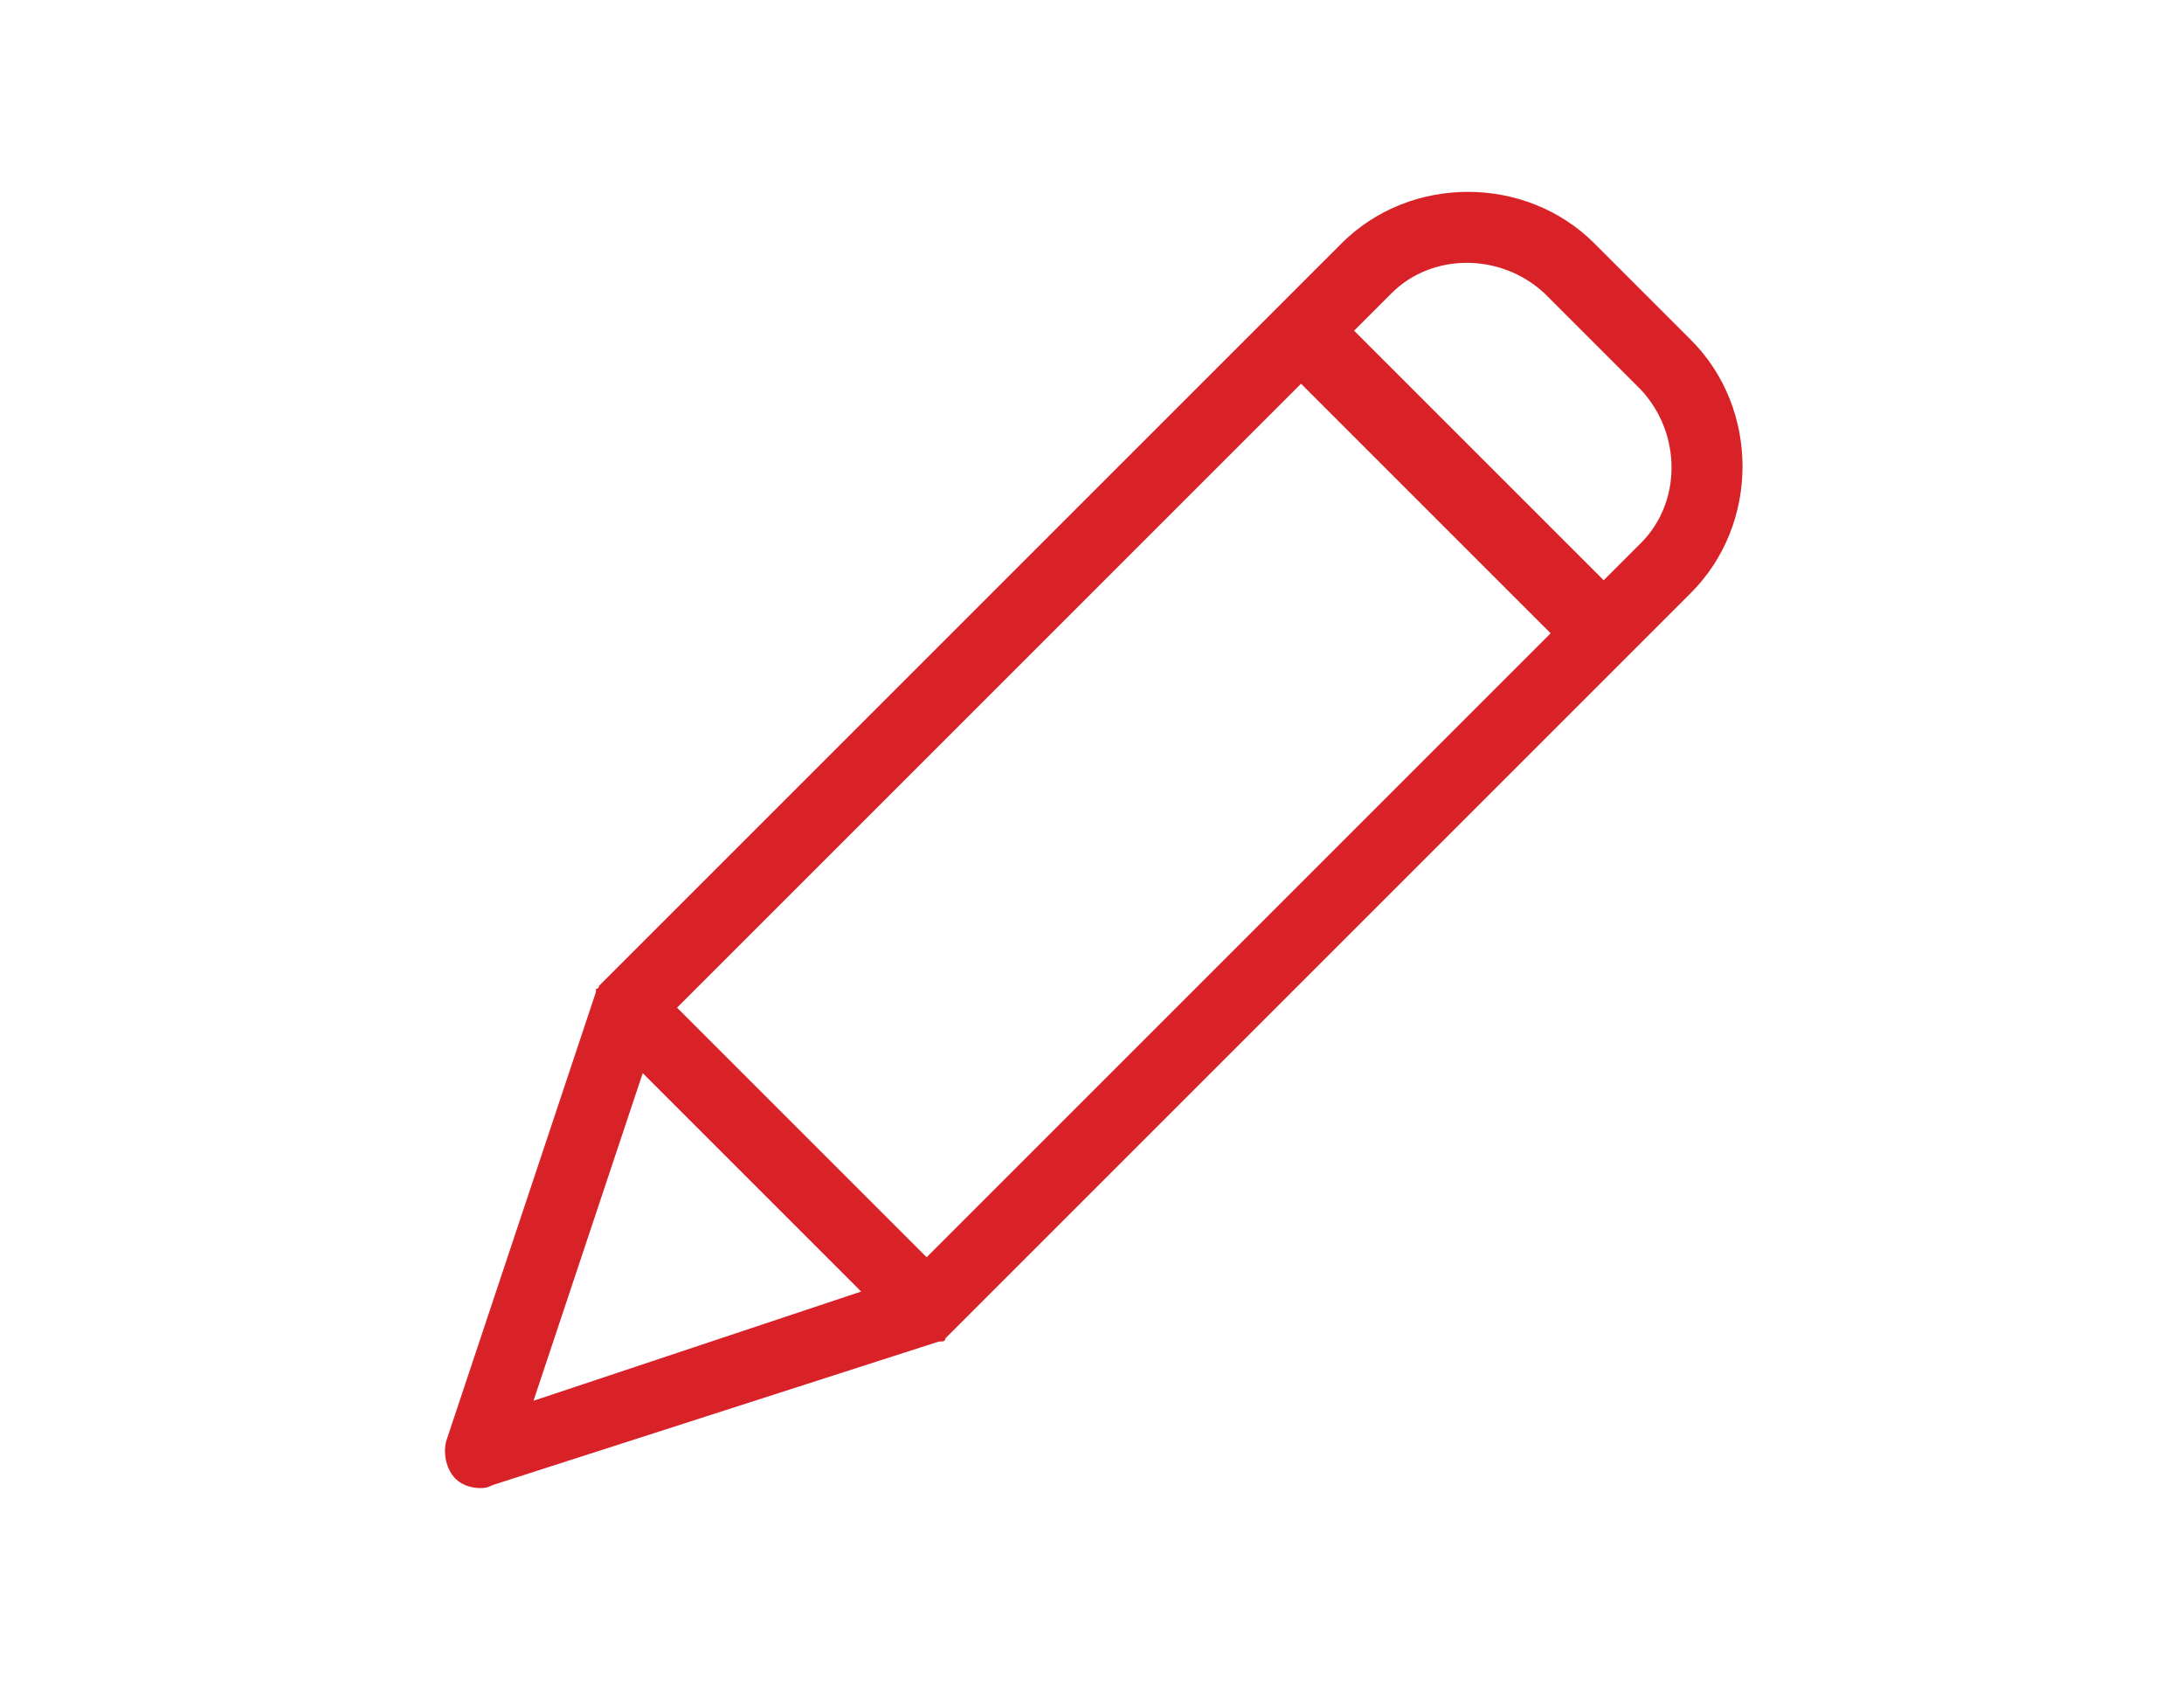 <?xml version="1.0" encoding="utf-8"?>
<!-- Generator: Adobe Illustrator 24.1.2, SVG Export Plug-In . SVG Version: 6.00 Build 0)  -->
<svg version="1.1" id="Layer_1" xmlns="http://www.w3.org/2000/svg" xmlns:xlink="http://www.w3.org/1999/xlink" x="0px" y="0px"
	 viewBox="0 0 70 54" style="enable-background:new 0 0 70 54;" xml:space="preserve">
<style type="text/css">
	.st0{fill:#D92128;}
	.st1{fill:none;stroke:#CBCBCB;stroke-miterlimit:10;}
	.st2{fill:#FFFFFF;}
	.st3{fill:#00513C;}
	.st4{opacity:0.71;fill:url(#SVGID_5_);}
	.st5{fill:none;stroke:#D92128;stroke-miterlimit:10;}
	.st6{clip-path:url(#_x3C_Clipping_Path_x3E__3_);}
	.st7{fill:#B2121E;}
	.st8{fill:#11457E;}
	.st9{fill:none;stroke:#E5E5E5;stroke-miterlimit:10;}
	.st10{opacity:0.5;}
	.st11{fill:none;stroke:#000000;stroke-width:2.5;stroke-miterlimit:10;}
	.st12{opacity:0.35;clip-path:url(#SVGID_7_);fill:url(#SVGID_8_);}
	.st13{clip-path:url(#SVGID_7_);}
	.st14{opacity:0.7;}
	.st15{clip-path:url(#SVGID_7_);fill:#FFFFFF;}
	.st16{fill:#D921F8;}
	.st17{fill:#E6E6E6;}
	.st18{fill:none;stroke:#FFFFFF;stroke-miterlimit:10;}
	.st19{clip-path:url(#SVGID_10_);}
	.st20{clip-path:url(#SVGID_14_);}
	.st21{clip-path:url(#SVGID_18_);}
	.st22{clip-path:url(#SVGID_22_);}
	.st23{clip-path:url(#SVGID_26_);}
	.st24{clip-path:url(#SVGID_30_);}
	.st25{clip-path:url(#SVGID_34_);}
	.st26{clip-path:url(#SVGID_38_);}
	.st27{clip-path:url(#SVGID_42_);}
	.st28{clip-path:url(#SVGID_46_);}
	.st29{clip-path:url(#SVGID_50_);}
	.st30{clip-path:url(#SVGID_54_);}
	.st31{fill:none;stroke:#E6E6E6;stroke-miterlimit:10;}
	.st32{fill:none;stroke:#808080;stroke-width:0.5;stroke-miterlimit:10;}
	.st33{opacity:0.71;fill:url(#SVGID_59_);}
	.st34{clip-path:url(#_x3C_Clipping_Path_x3E__5_);}
	.st35{opacity:0.35;clip-path:url(#SVGID_61_);fill:url(#SVGID_62_);}
	.st36{clip-path:url(#SVGID_61_);}
	.st37{clip-path:url(#SVGID_61_);fill:#FFFFFF;}
	.st38{clip-path:url(#SVGID_64_);}
	.st39{fill:none;stroke:#F2F2F2;stroke-miterlimit:10;}
	.st40{clip-path:url(#SVGID_68_);}
	.st41{clip-path:url(#SVGID_72_);}
	.st42{fill:#F2F2F2;}
	.st43{clip-path:url(#SVGID_76_);}
	.st44{clip-path:url(#SVGID_80_);}
	.st45{clip-path:url(#SVGID_84_);}
	.st46{clip-path:url(#SVGID_88_);}
	.st47{clip-path:url(#SVGID_92_);}
	.st48{opacity:0.71;fill:url(#SVGID_97_);}
	.st49{clip-path:url(#_x3C_Clipping_Path_x3E__6_);}
	.st50{fill:none;stroke:#666666;stroke-miterlimit:10;}
	.st51{fill:none;stroke:#000000;stroke-width:2;stroke-miterlimit:10;}
	.st52{fill:none;stroke:#E6E6E6;stroke-width:0.75;stroke-miterlimit:10;}
	.st53{opacity:0.35;clip-path:url(#SVGID_99_);fill:url(#SVGID_100_);}
	.st54{clip-path:url(#SVGID_99_);}
	.st55{clip-path:url(#SVGID_99_);fill:#FFFFFF;}
	.st56{clip-path:url(#SVGID_102_);}
</style>
<path class="st0" d="M51.1,7.8c-2.2-2.2-5.9-2.2-8.1,0l-2,2L19.3,31.5l0,0c0,0,0,0,0,0c0,0-0.1,0.1-0.1,0.1c0,0,0,0,0,0
	c0,0,0,0.1-0.1,0.1c0,0,0,0,0,0c0,0,0,0.1,0,0.1c0,0,0,0,0,0l-4.8,14.4c-0.1,0.4,0,0.9,0.3,1.2c0.2,0.2,0.5,0.3,0.8,0.3
	c0.1,0,0.2,0,0.4-0.1L30.1,43c0,0,0,0,0,0c0,0,0.1,0,0.1,0c0,0,0,0,0,0c0,0,0.1,0,0.1-0.1c0,0,0.1-0.1,0.1-0.1c0,0,0,0,0,0
	c0,0,0,0,0,0L54.2,19c2.2-2.2,2.2-5.9,0-8.1L51.1,7.8z M29.7,40.3l-8-8l20-20l8,8L29.7,40.3z M20.6,34.4l7,7l-10.5,3.5L20.6,34.4z
	 M52.6,17.4l-1.2,1.2l-8-8l1.2-1.2c1.3-1.3,3.5-1.3,4.9,0l3.1,3.1C53.9,13.9,53.9,16.1,52.6,17.4z"/>
</svg>
